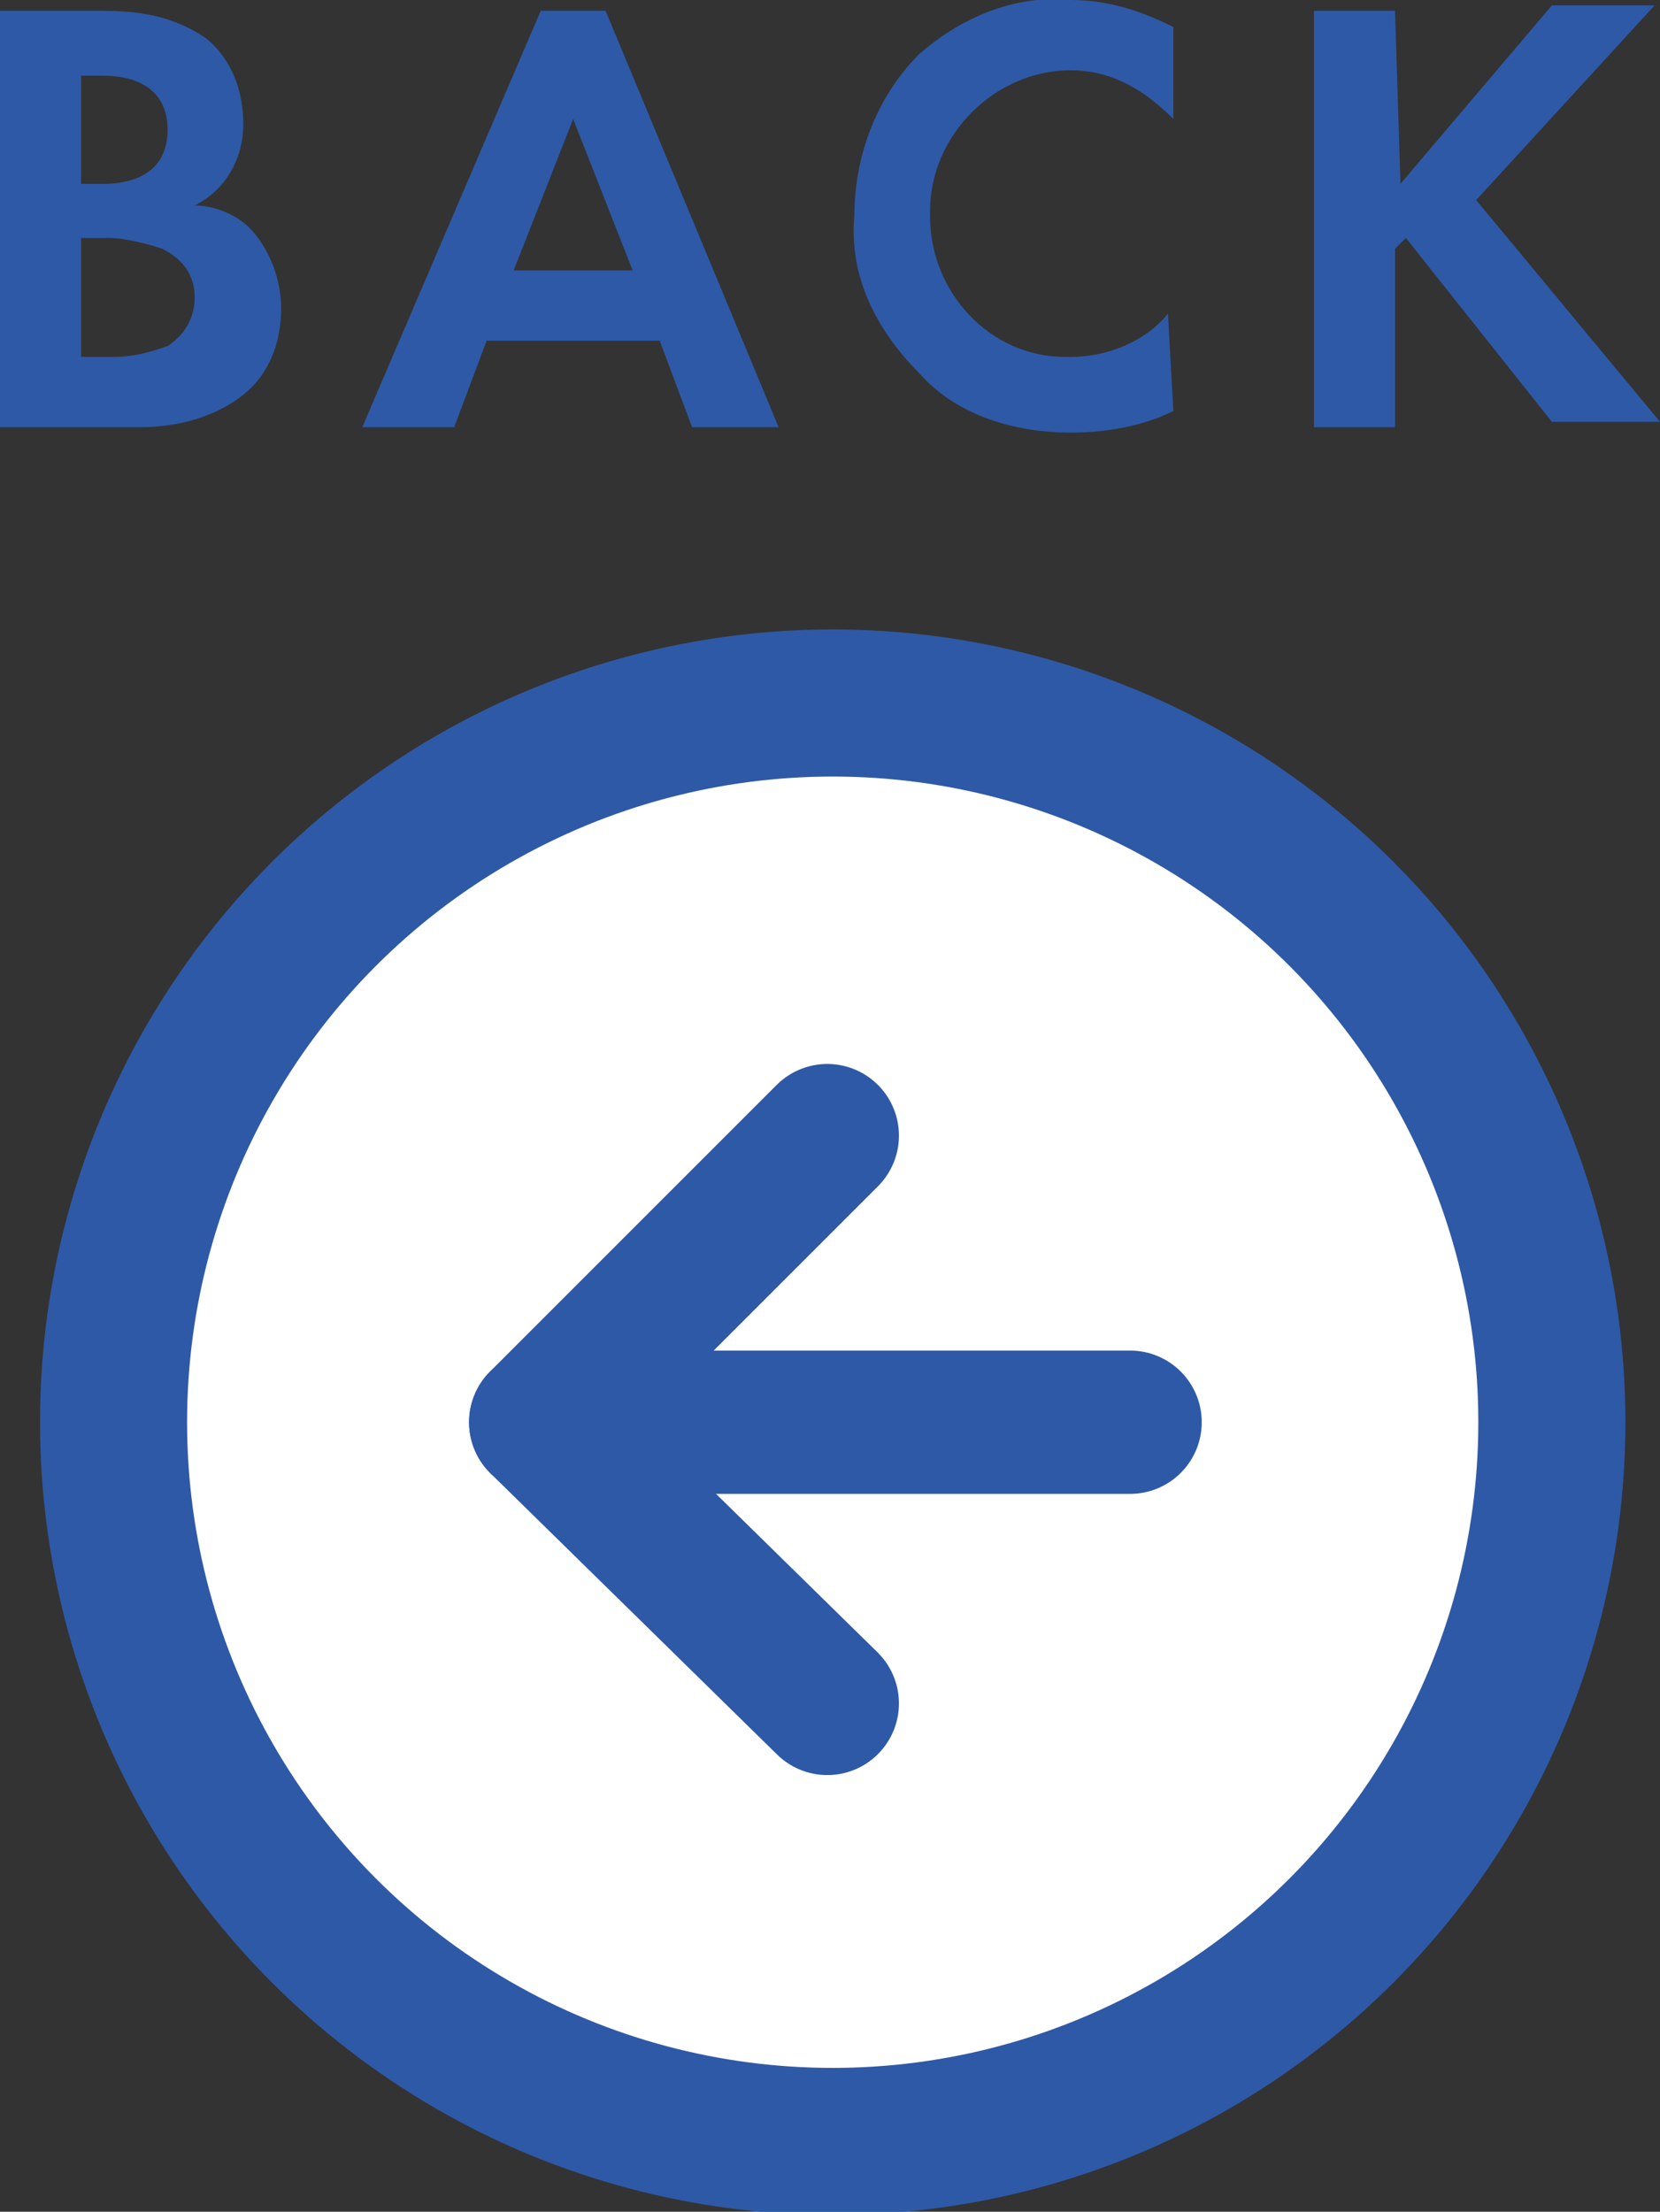 <svg enable-background="new 0 0 30.7 40.9" height="40.9" viewBox="0 0 30.7 40.9" width="30.7" xmlns="http://www.w3.org/2000/svg"><rect x="0" y="0" width="30.7" height="40.9" fill="#333333" stroke="none"/><g fill="#2e59a7"><path d="m1.9.2c.7 0 1.3.1 1.9.5.5.4.7 1 .7 1.6s-.3 1.2-.9 1.5c.4 0 .8.2 1 .4.4.4.6 1 .6 1.5 0 .6-.2 1.2-.7 1.6s-1.2.6-1.9.6h-2.6v-7.7zm-.4 3.2h.4c.2 0 1.2 0 1.2-1 0-.7-.5-1-1.2-1h-.4zm0 3.2h.6c.4 0 .7-.1 1-.2.3-.2.5-.5.5-.9s-.2-.7-.6-.9c-.3-.1-.7-.2-1-.2h-.5z"/><path d="m12.2 6.3h-3.2l-.6 1.6h-1.7l3.3-7.7h1.2l3.2 7.7h-1.6zm-.5-1.3-1.1-2.8-1.1 2.8z"/><path d="m21.7 7.6c-.6.3-1.3.4-1.9.4-1 0-2.1-.3-2.8-1.1-.8-.8-1.3-1.8-1.2-2.9 0-1.1.4-2.2 1.2-3 .8-.7 1.8-1.1 2.8-1 .7 0 1.3.2 1.9.5v1.7c-.5-.5-1.1-.9-1.9-.9-1.4 0-2.6 1.2-2.6 2.6v.1c0 1.4 1.1 2.6 2.5 2.6h.1c.7 0 1.4-.3 1.8-.8z"/><path d="m25.9 3.4 2.8-3.3h1.9l-3.3 3.6 3.4 4.1h-2l-2.7-3.4-.2.2v3.3h-1.5v-7.7h1.5z"/></g><circle cx="15.4" cy="26.3" fill="#fff" r="13.3" stroke="#2e59a7" stroke-miterlimit="10" stroke-width="2.72"/><path d="m20.9 26.3h-10.9" fill="none" stroke="#2e59a7" stroke-linecap="round" stroke-linejoin="round" stroke-width="2.65"/><path d="m15.3 31.5-5.3-5.2 5.3-5.3" fill="none" stroke="#2e59a7" stroke-linecap="round" stroke-linejoin="round" stroke-width="2.65"/></svg>